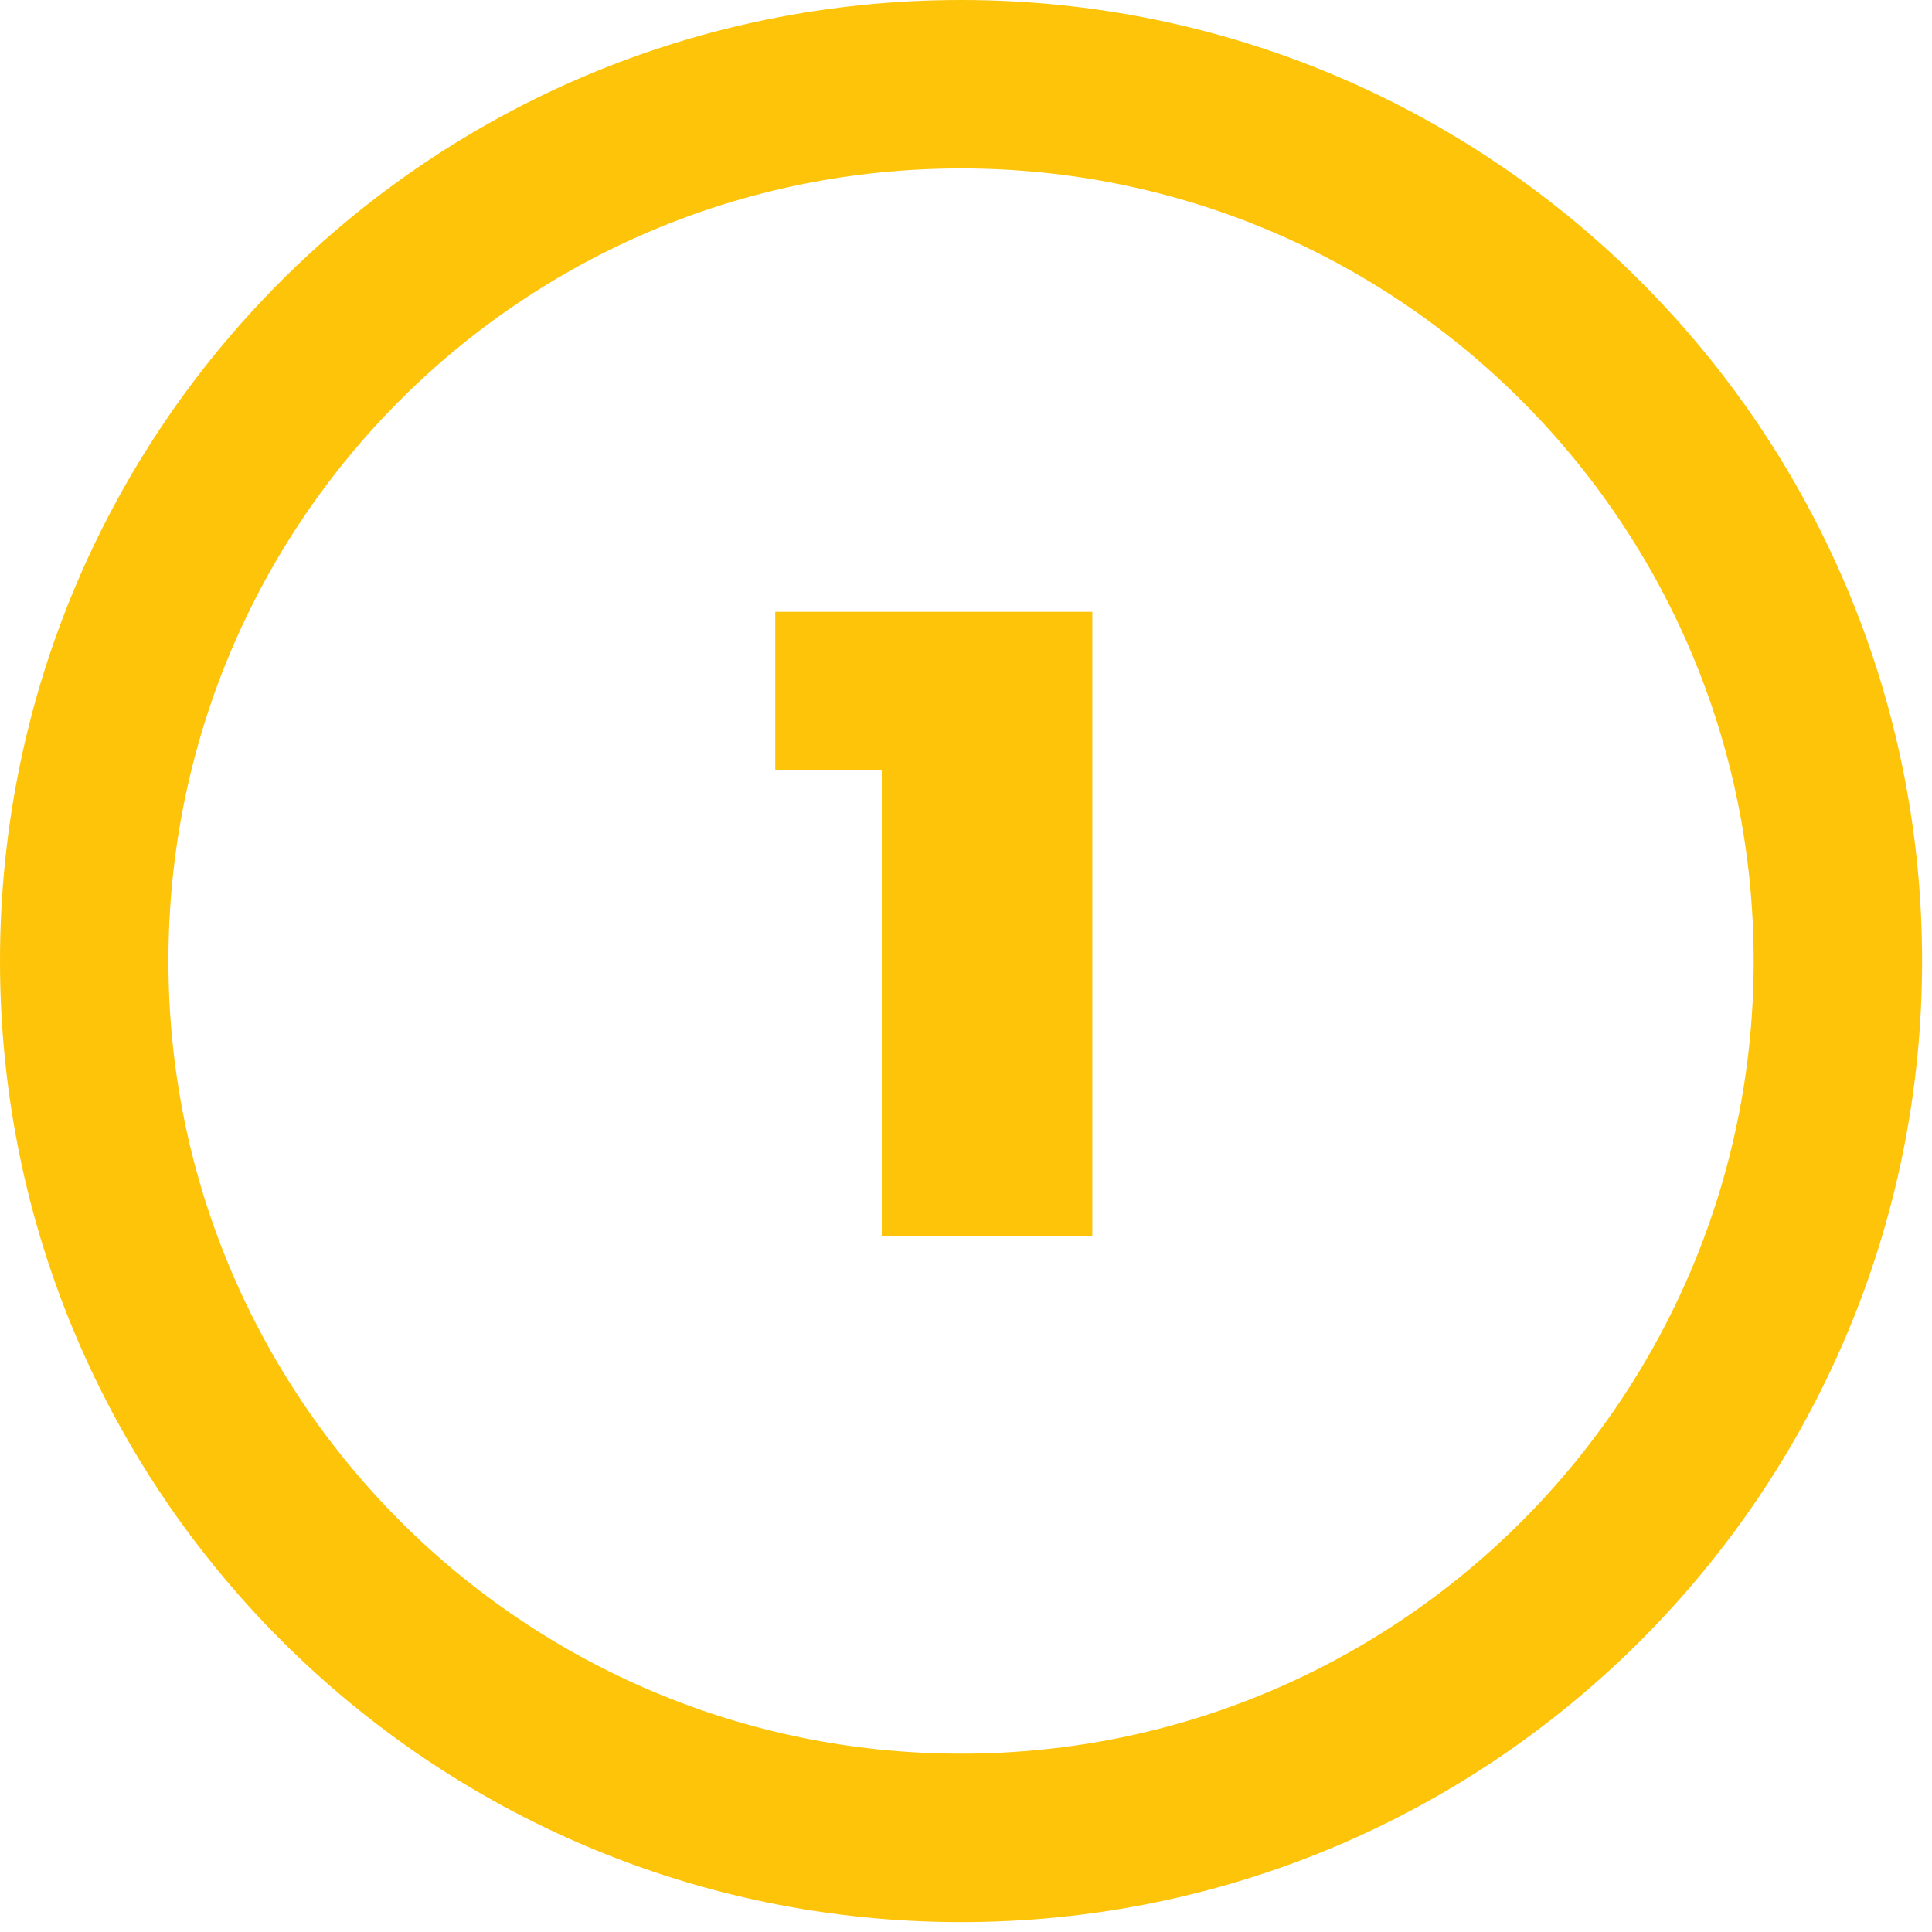 <?xml version="1.0" encoding="UTF-8"?>
<svg xmlns="http://www.w3.org/2000/svg" xmlns:xlink="http://www.w3.org/1999/xlink" id="Ebene_1" version="1.1" viewBox="0 0 78 78" width="70" height="70">
  
  <defs>
    <style>
      .st0 {
        stroke: #fdc40a;
        stroke-width: 6.8px;
      }

      .st0, .st1 {
        fill: none;
      }

      .st2 {
        display: none;
      }

      .st3 {
        fill: #fdc40a;
      }

      .st4 {
        clip-path: url(#clippath);
      }
    </style>
    <clipPath id="clippath">
      <rect class="st1" width="77.6" height="77.6"/>
    </clipPath>
  </defs>
  <g class="st4">
    <path class="st0" d="M38.8,74.2c19.6,0,35.4-15.9,35.4-35.4S58.4,3.4,38.8,3.4,3.4,19.2,3.4,38.8s15.9,35.4,35.4,35.4Z"/>
  </g>
  <path class="st3" d="M44.1,24.7v25.2h-8.5v-18.8h-4.3v-6.4h12.8Z"/>
  <g class="st2">
    <path class="st3" d="M48.7,43.4v6.6h-20.2v-5.2l9.1-8.4c1.7-1.6,2-2.6,2-3.5,0-1.2-.8-2-2.4-2s-3,.8-3.7,2.3l-6.4-3.2c1.8-3.5,5.5-5.8,10.9-5.8s10.2,3.1,10.2,7.9-.6,4.7-4.3,8l-3.6,3.3h8.5Z"/>
  </g>
  <g class="st2">
    <path class="st3" d="M49.6,41.9c0,4.3-3.5,8.6-11.5,8.6s-7.2-.8-9.9-2.3l2.9-6.3c2.2,1.3,4.6,1.8,6.8,1.8s3.3-.6,3.3-1.9-.8-1.7-3-1.7h-3.3v-5.2l3.7-3.8h-9v-6.4h18.8v5.2l-4.7,4.8c4,1,6,3.7,6,7.2Z"/>
  </g>
</svg>
